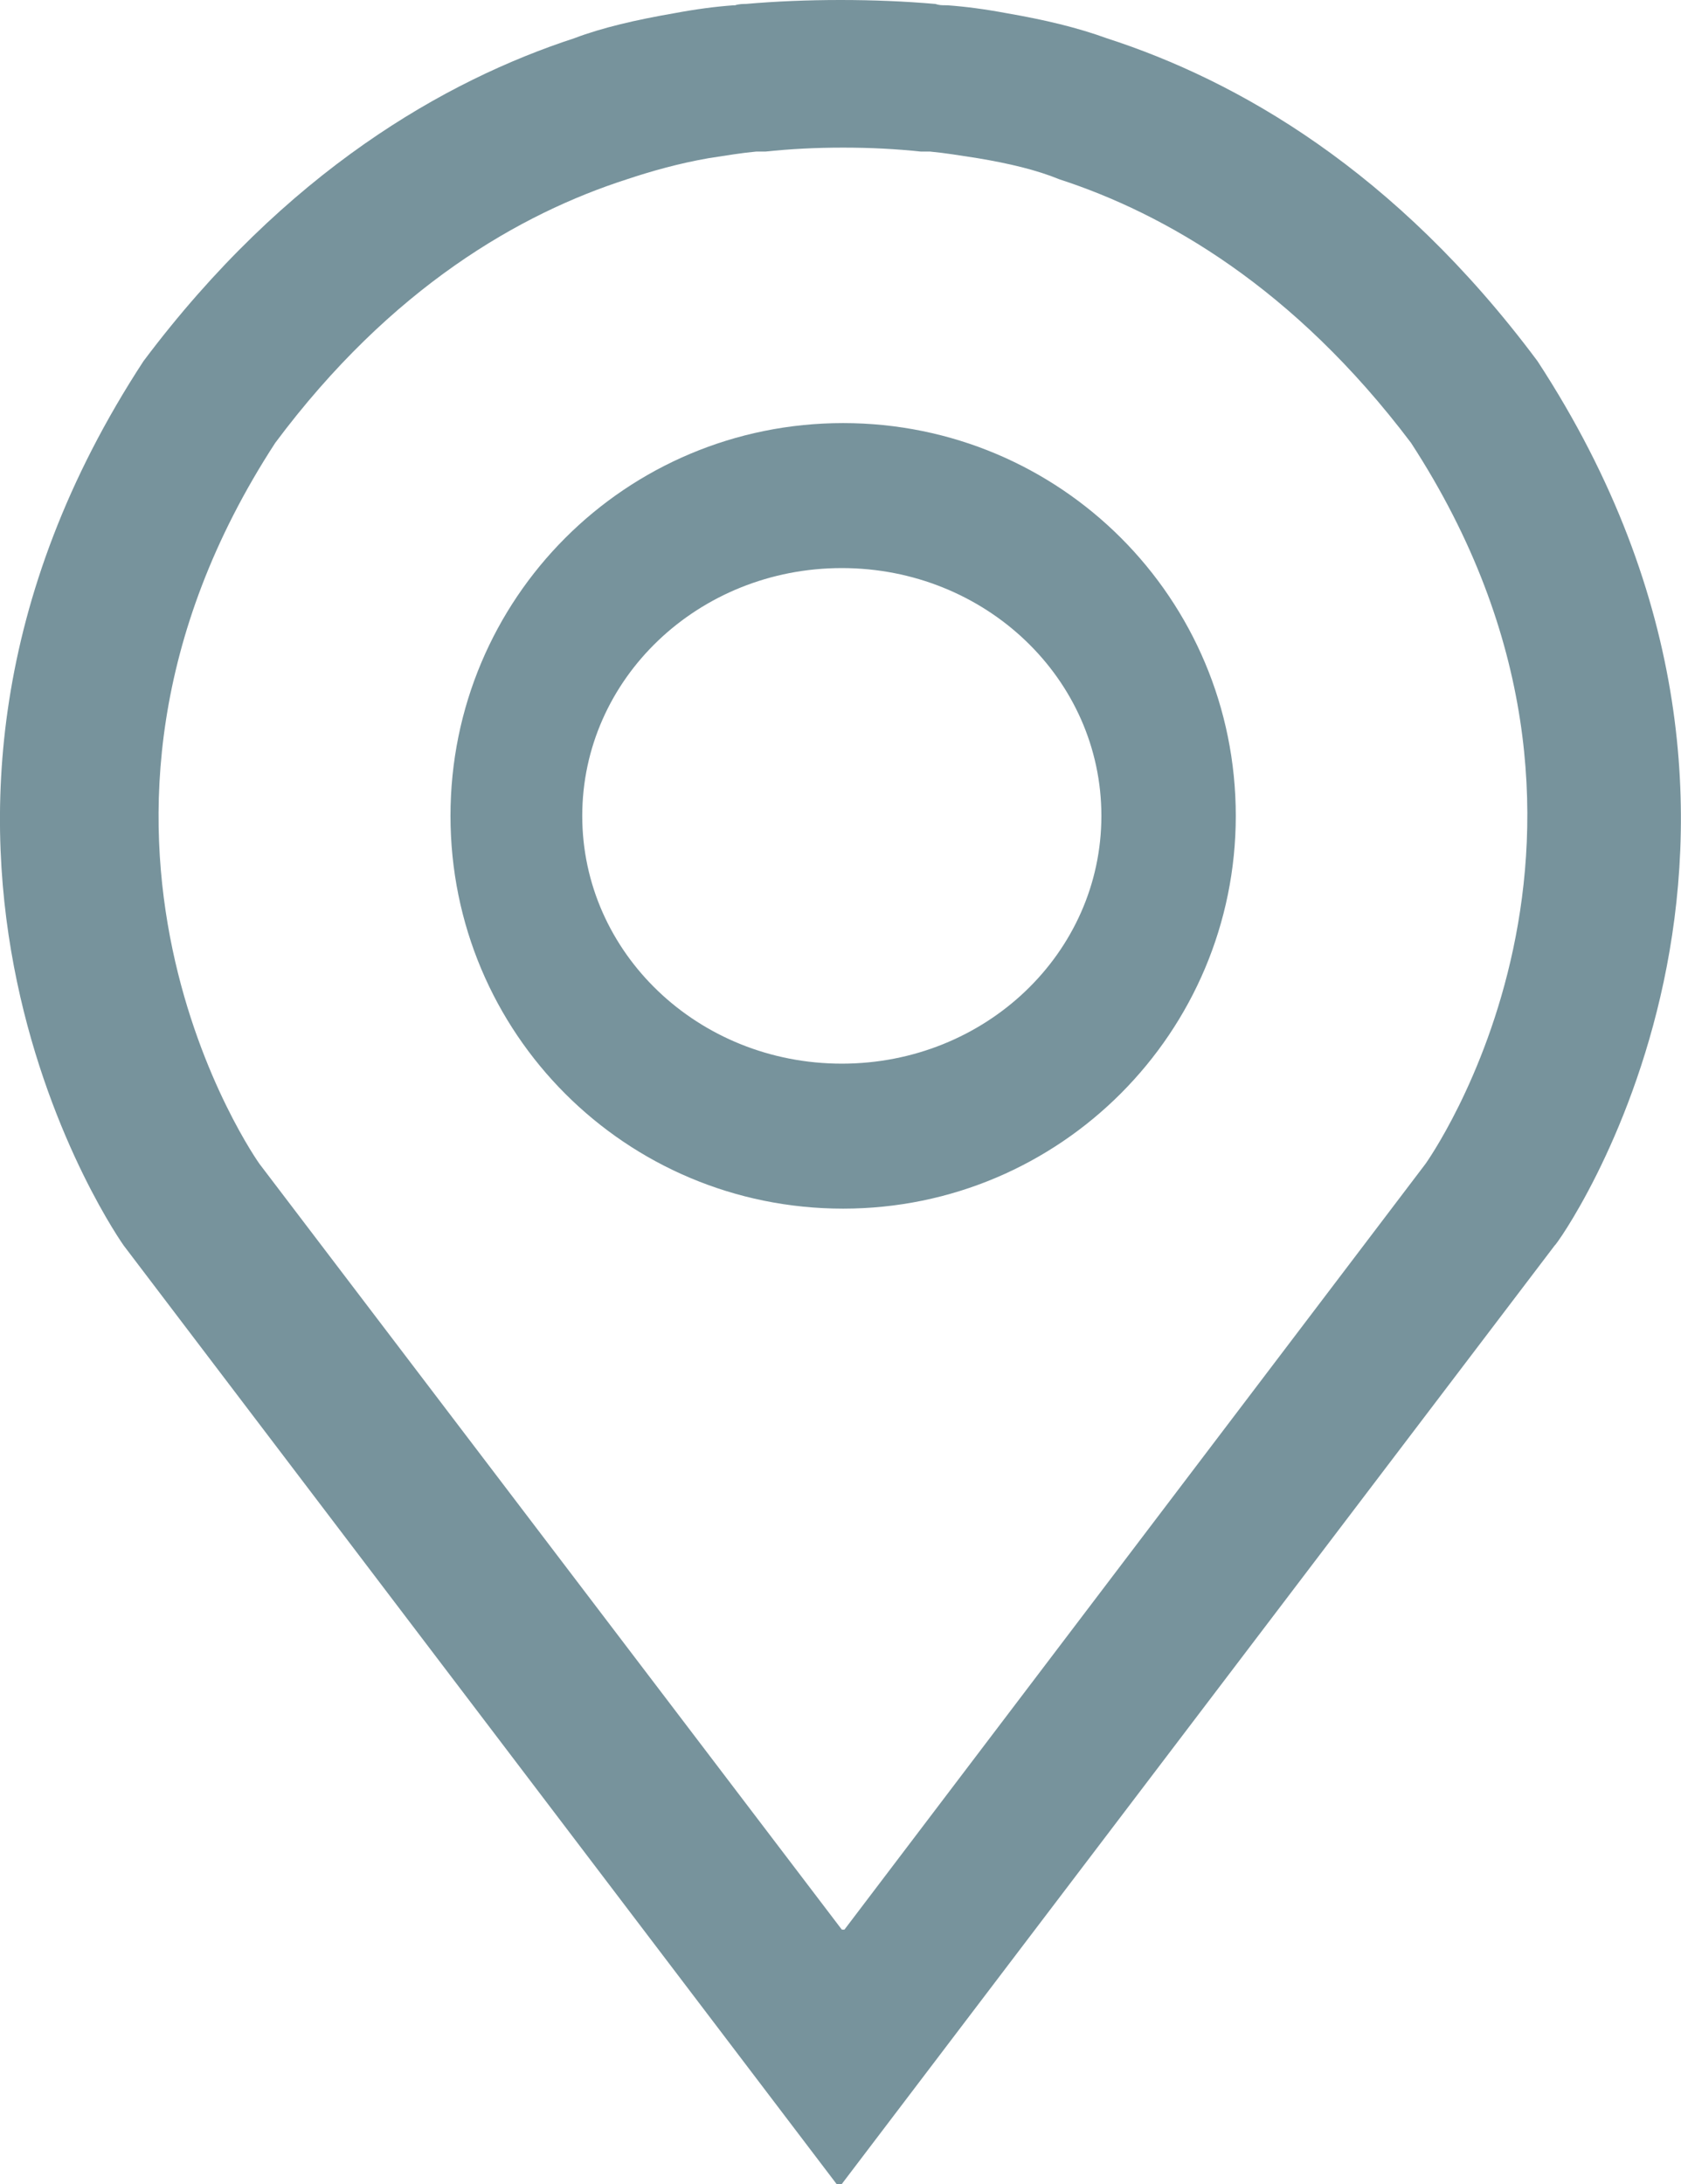 <?xml version="1.0" encoding="UTF-8"?><svg id="a" xmlns="http://www.w3.org/2000/svg" viewBox="0 0 127.58 165.7"><defs><style>.b{fill:#77939c;}</style></defs><path class="b" d="M83.59,61.9c0,10.4-8.8,18.8-19.7,18.8s-19.7-8.4-19.7-18.8,8.8-18.8,19.7-18.8c10.9,0,19.7,8.4,19.7,18.8m10.2,0c0-16.5-13.3-29.8-29.8-29.8s-29.8,13.3-29.8,29.8,13.3,29.8,29.8,29.8,29.8-13.4,29.8-29.8m14.4,26.4l-44.1,58.1h-.1v0h-.1L19.69,88.3s-18-25.2,1.2-54.7c8.8-11.8,18.6-17.4,26.7-20,1.8-.6,3.9-1.2,6.2-1.6,1.3-.2,2.5-.4,3.6-.5h.7c1.9-.2,3.8-.3,5.9-.3s4,.1,5.9,.3h.7c1.1,.1,2.3,.3,3.6,.5,2.4,.4,4.5,.9,6.2,1.6,8,2.6,17.8,8.2,26.7,20,19.2,29.5,1.1,54.7,1.1,54.7m8.5-60.9c-10.8-14.5-22.8-21.3-32.7-24.5-2.2-.8-4.7-1.4-7.6-1.9-1.6-.3-3.1-.5-4.5-.6h-.1c-.3,0-.5,0-.8-.1-2.3-.2-4.7-.3-7.2-.3s-4.9,.1-7.2,.3c-.2,0-.5,0-.8,.1h-.1c-1.4,.1-2.9,.3-4.5,.6-2.9,.5-5.5,1.1-7.6,1.9-9.8,3.2-21.9,10.1-32.7,24.5-23.6,36.1-1.5,67.1-1.5,67.1l54.1,71.2h.2v0h.2l54.1-71.2c.2,0,22.3-31-1.3-67.1"/></svg>